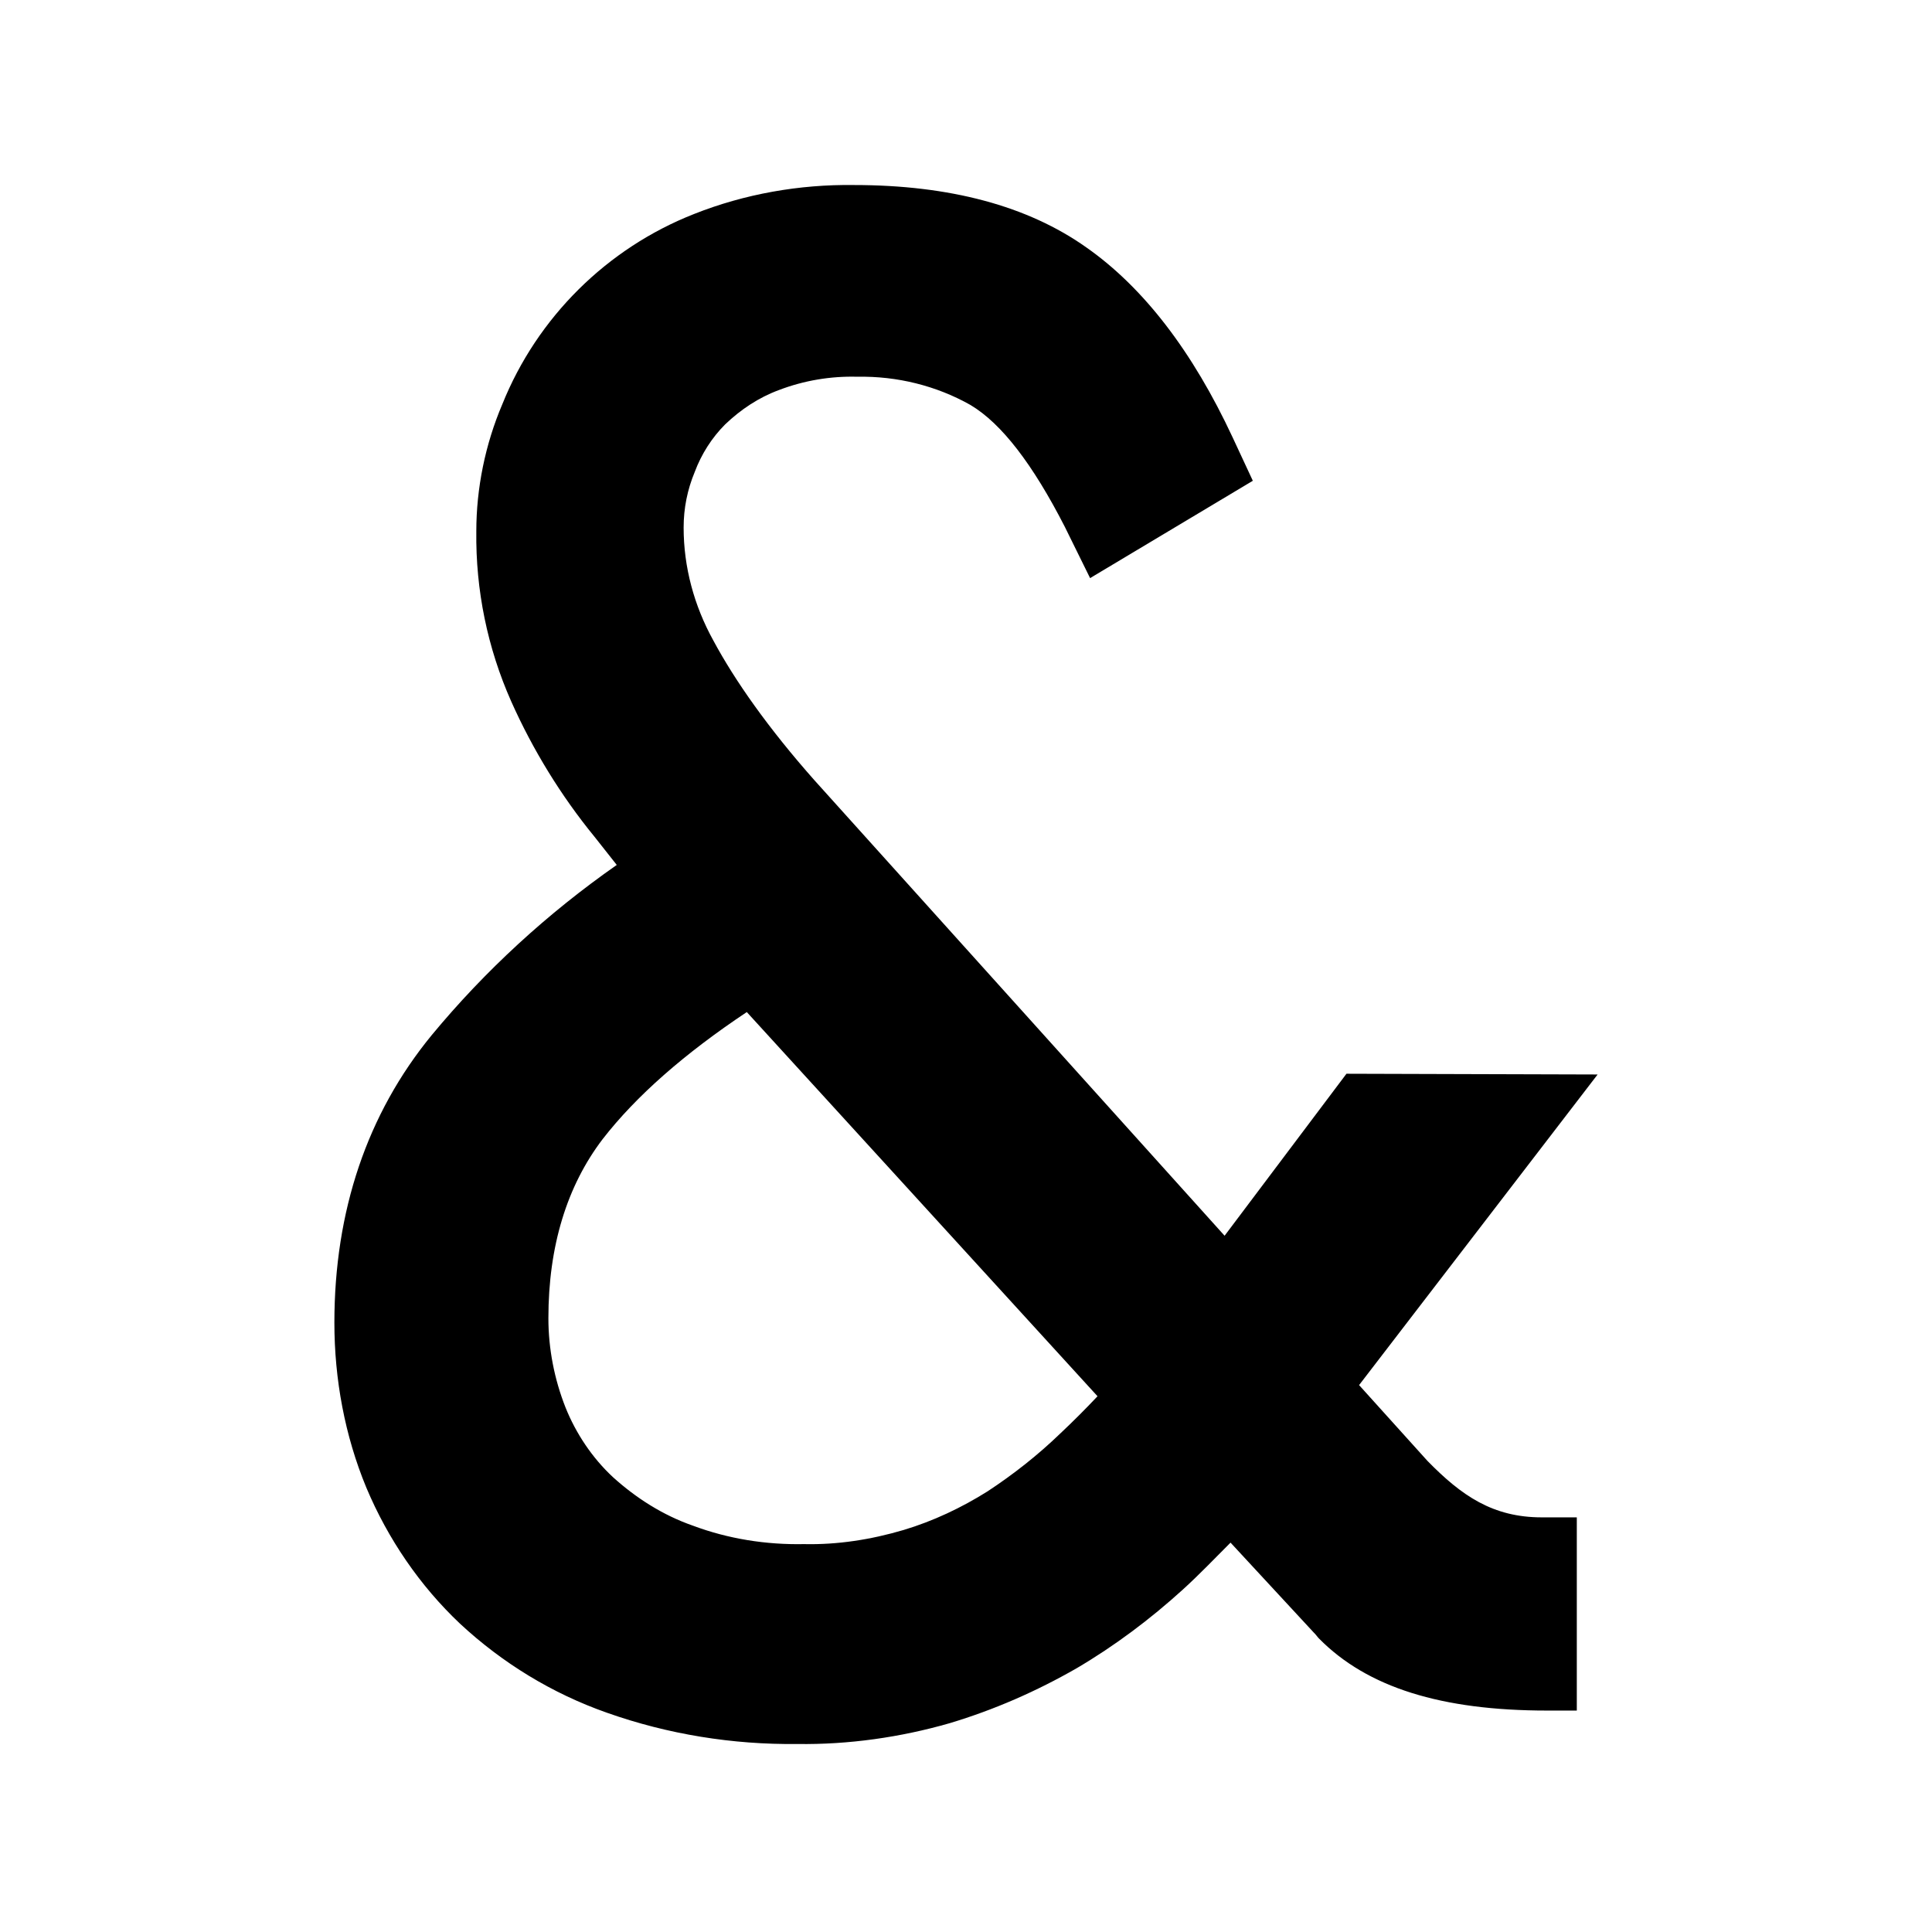 <svg xmlns="http://www.w3.org/2000/svg" version="1.1" xmlns:xlink="http://www.w3.org/1999/xlink" xmlns:svgjs="http://svgjs.dev/svgjs" width="260" height="260"><svg xmlns="http://www.w3.org/2000/svg" viewBox="0 0 260 260"><defs></defs><path d="M181.2 144.5l-16.4 21.8-55.2-61.3c-6.2-7-10.7-13.4-13.6-18.8-2.6-4.7-4-9.9-4-15.2 0-2.6.5-5.1 1.5-7.5.9-2.4 2.3-4.6 4.1-6.4 2.1-2 4.5-3.6 7.2-4.6 3.4-1.3 7-1.9 10.6-1.8 5.3-.1 10.6 1.2 15.2 3.8 4.2 2.5 8.4 8 12.7 16.4l3.4 6.9 21.9-13.1-2.7-5.8c-5.4-11.6-12-20.2-19.7-25.6-7.9-5.6-18.4-8.4-31.3-8.4-7.3-.1-14.7 1.2-21.5 3.9-11.7 4.6-21.1 13.9-25.8 25.6-2.3 5.4-3.5 11.3-3.5 17.1-.1 7.9 1.5 15.7 4.7 22.9 2.9 6.5 6.7 12.7 11.2 18.2l3 3.8c-9.3 6.5-17.7 14.2-24.9 22.9C49.4 149.9 45 163 45 178c0 7.6 1.4 15.2 4.3 22.2 2.9 6.9 7.2 13.2 12.6 18.3 5.7 5.3 12.4 9.4 19.8 12 8.2 2.9 16.9 4.3 25.6 4.2 6.9.1 13.9-.9 20.5-2.8 6-1.8 11.7-4.3 17.1-7.4 5.1-3 9.9-6.6 14.3-10.6 2.2-2 4.3-4.2 6.4-6.3l11.2 12.1.1.1c.2.2.4.5.6.7 6.5 6.6 16.5 9.7 30.7 9.7h4v-26h-4.7c-6.6 0-10.8-2.9-15.4-7.6l-9.2-10.2 32.1-41.8-33.8-.1zm-38.5 48.4c-3 2.9-6.3 5.5-9.8 7.8-3.5 2.2-7.3 4-11.3 5.2-4.4 1.3-8.9 2-13.4 1.9-5.1.1-10.2-.7-15-2.5-4-1.4-7.6-3.7-10.7-6.5-2.8-2.6-5-5.9-6.4-9.4-1.5-3.8-2.3-7.9-2.3-12 0-9.7 2.5-17.8 7.3-24.1 4.5-5.8 11-11.5 19.4-17.1l47.2 51.7c-1.6 1.7-3.3 3.4-5 5z"></path></svg><style>@media (prefers-color-scheme: light) { :root { filter: none; } }
@media (prefers-color-scheme: dark) { :root { filter: none; } }
</style></svg>